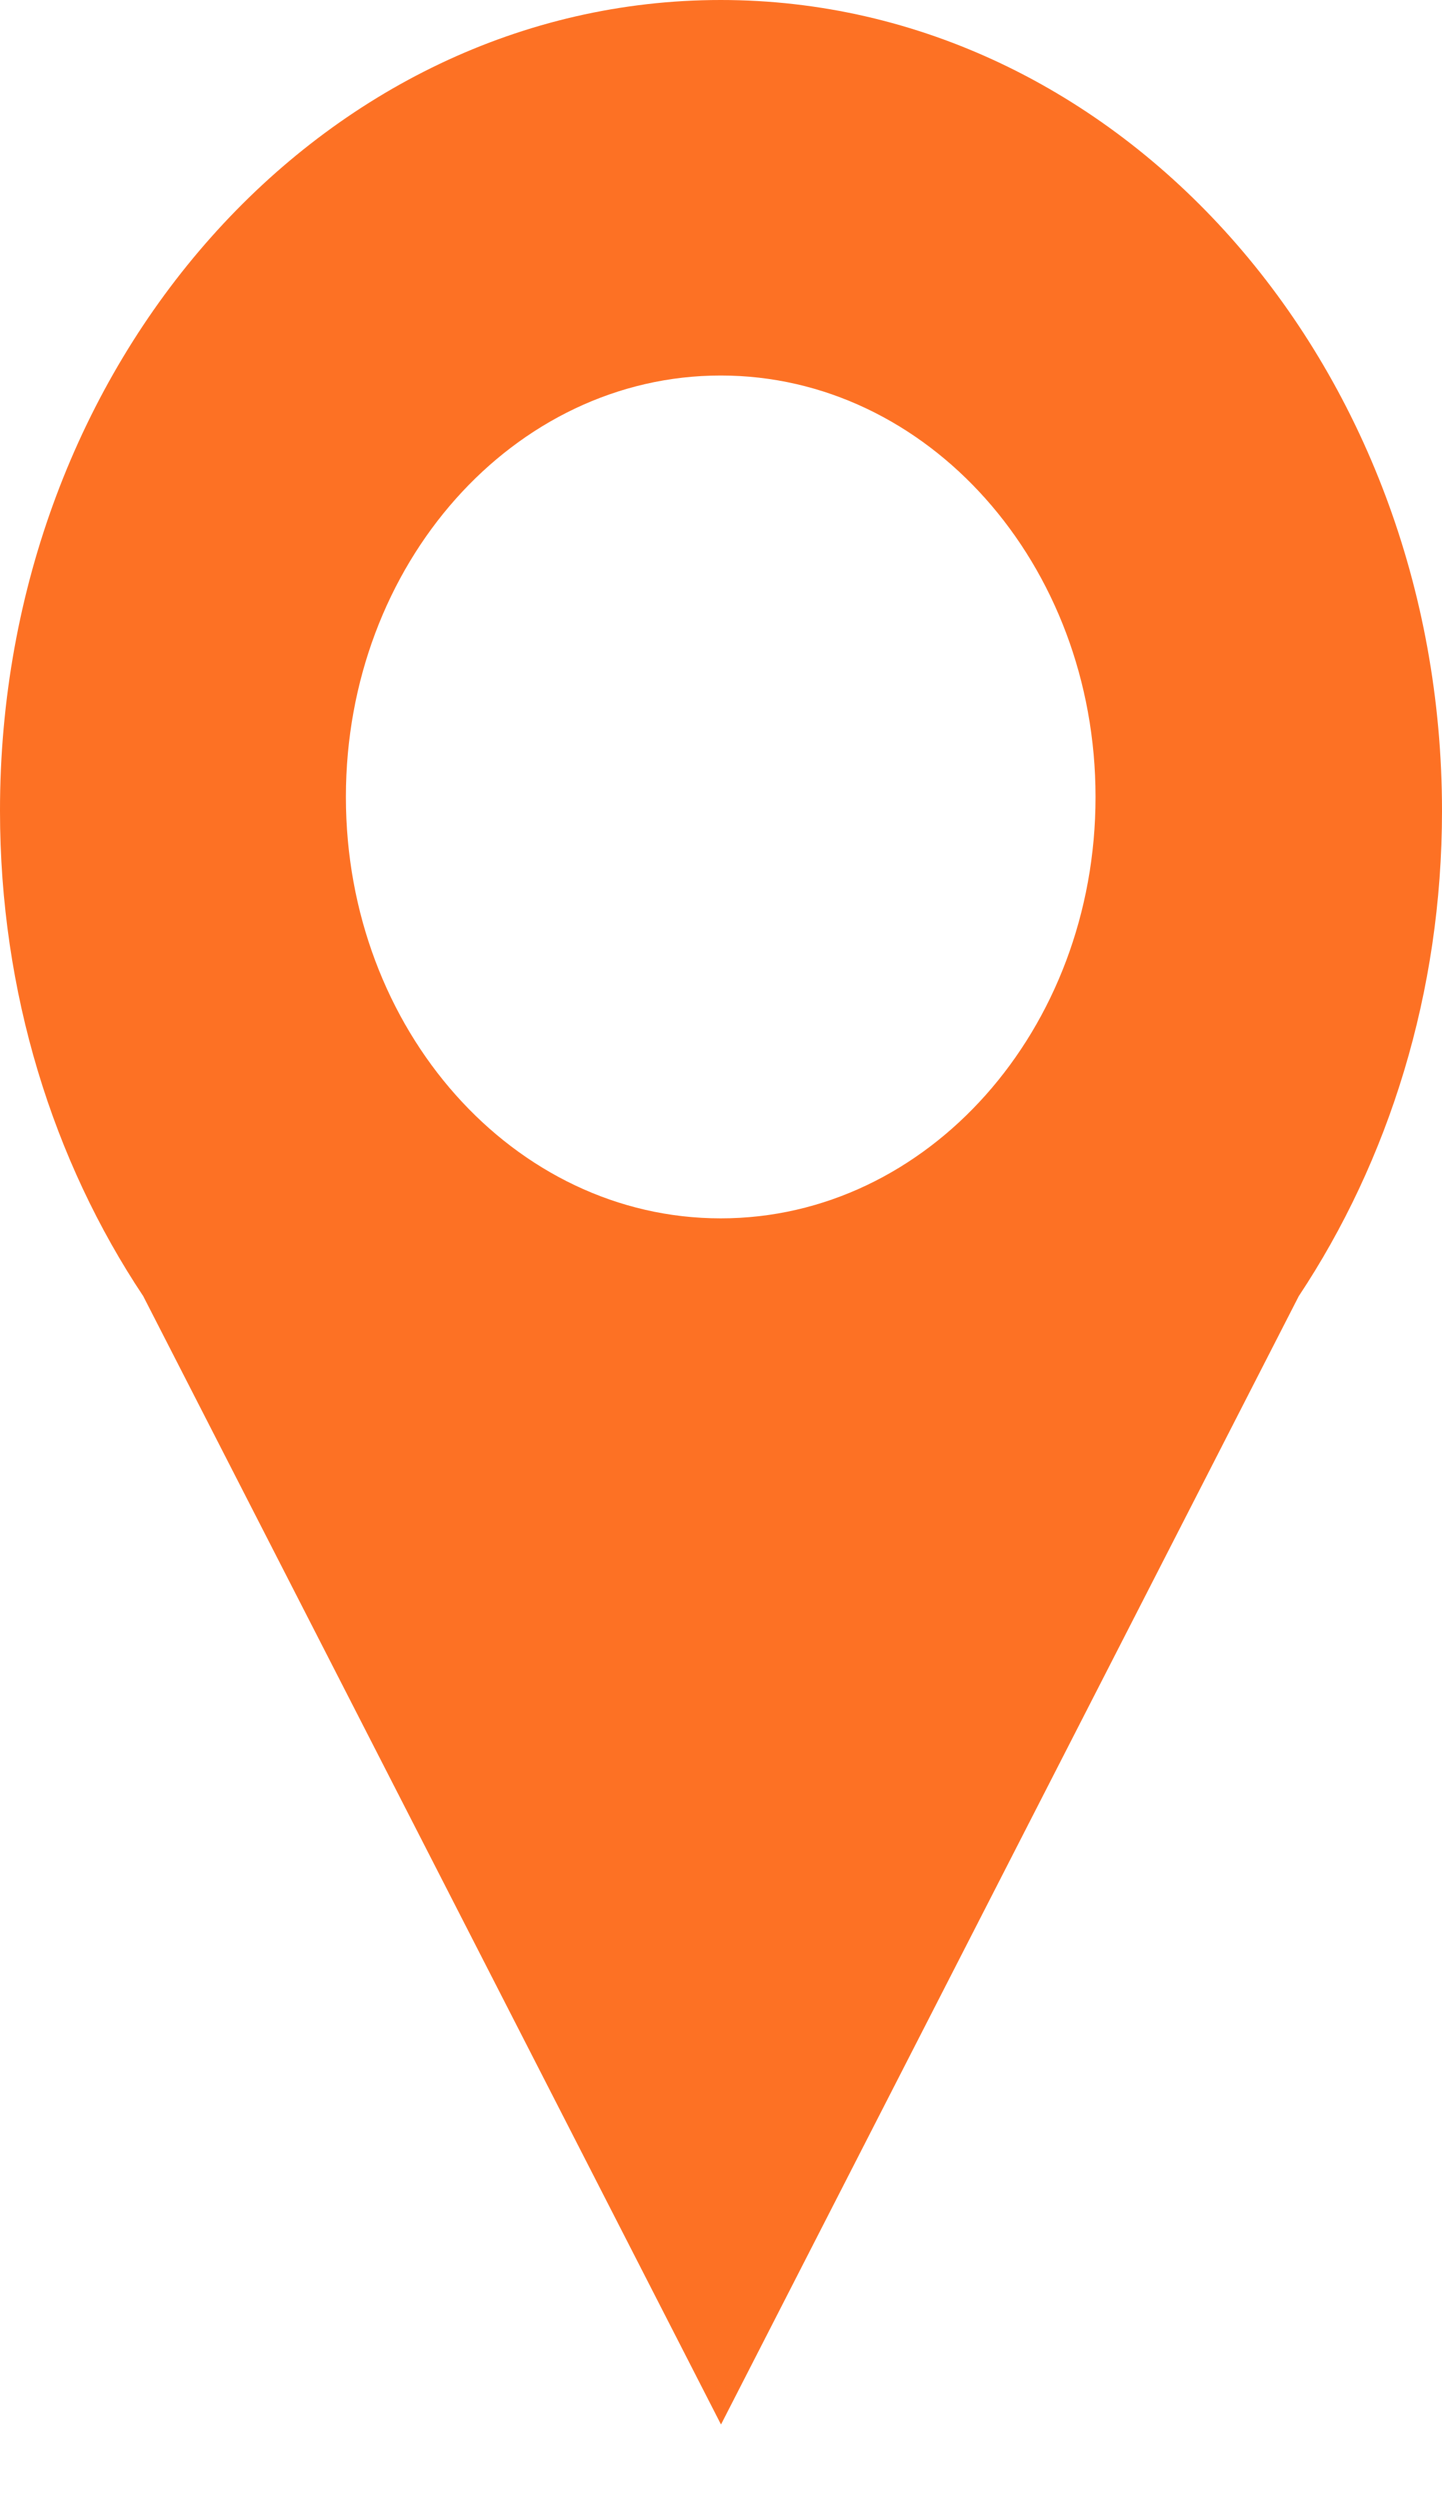 <?xml version="1.0" encoding="UTF-8"?> <svg xmlns="http://www.w3.org/2000/svg" viewBox="0 0 15.00 26.00" data-guides="{&quot;vertical&quot;:[],&quot;horizontal&quot;:[]}"><defs></defs><path fill="#fd7124" stroke="none" fill-opacity="1" stroke-width="1" stroke-opacity="1" id="tSvg17d4ffc3742" title="Path 1" d="M7.497 0C11.641 0 15 3.776 15 8.433C15 10.325 14.444 12.072 13.51 13.479C11.507 17.39 9.503 21.302 7.5 25.213C5.497 21.302 3.494 17.39 1.49 13.479C0.553 12.072 0 10.325 0 8.433C-0.003 3.773 3.354 0 7.497 0ZM7.497 12.67C9.651 12.67 11.396 10.708 11.396 8.288C11.396 5.867 9.651 3.905 7.497 3.905C5.344 3.905 3.598 5.867 3.598 8.288C3.598 10.708 5.344 12.67 7.497 12.67Z"></path></svg> 